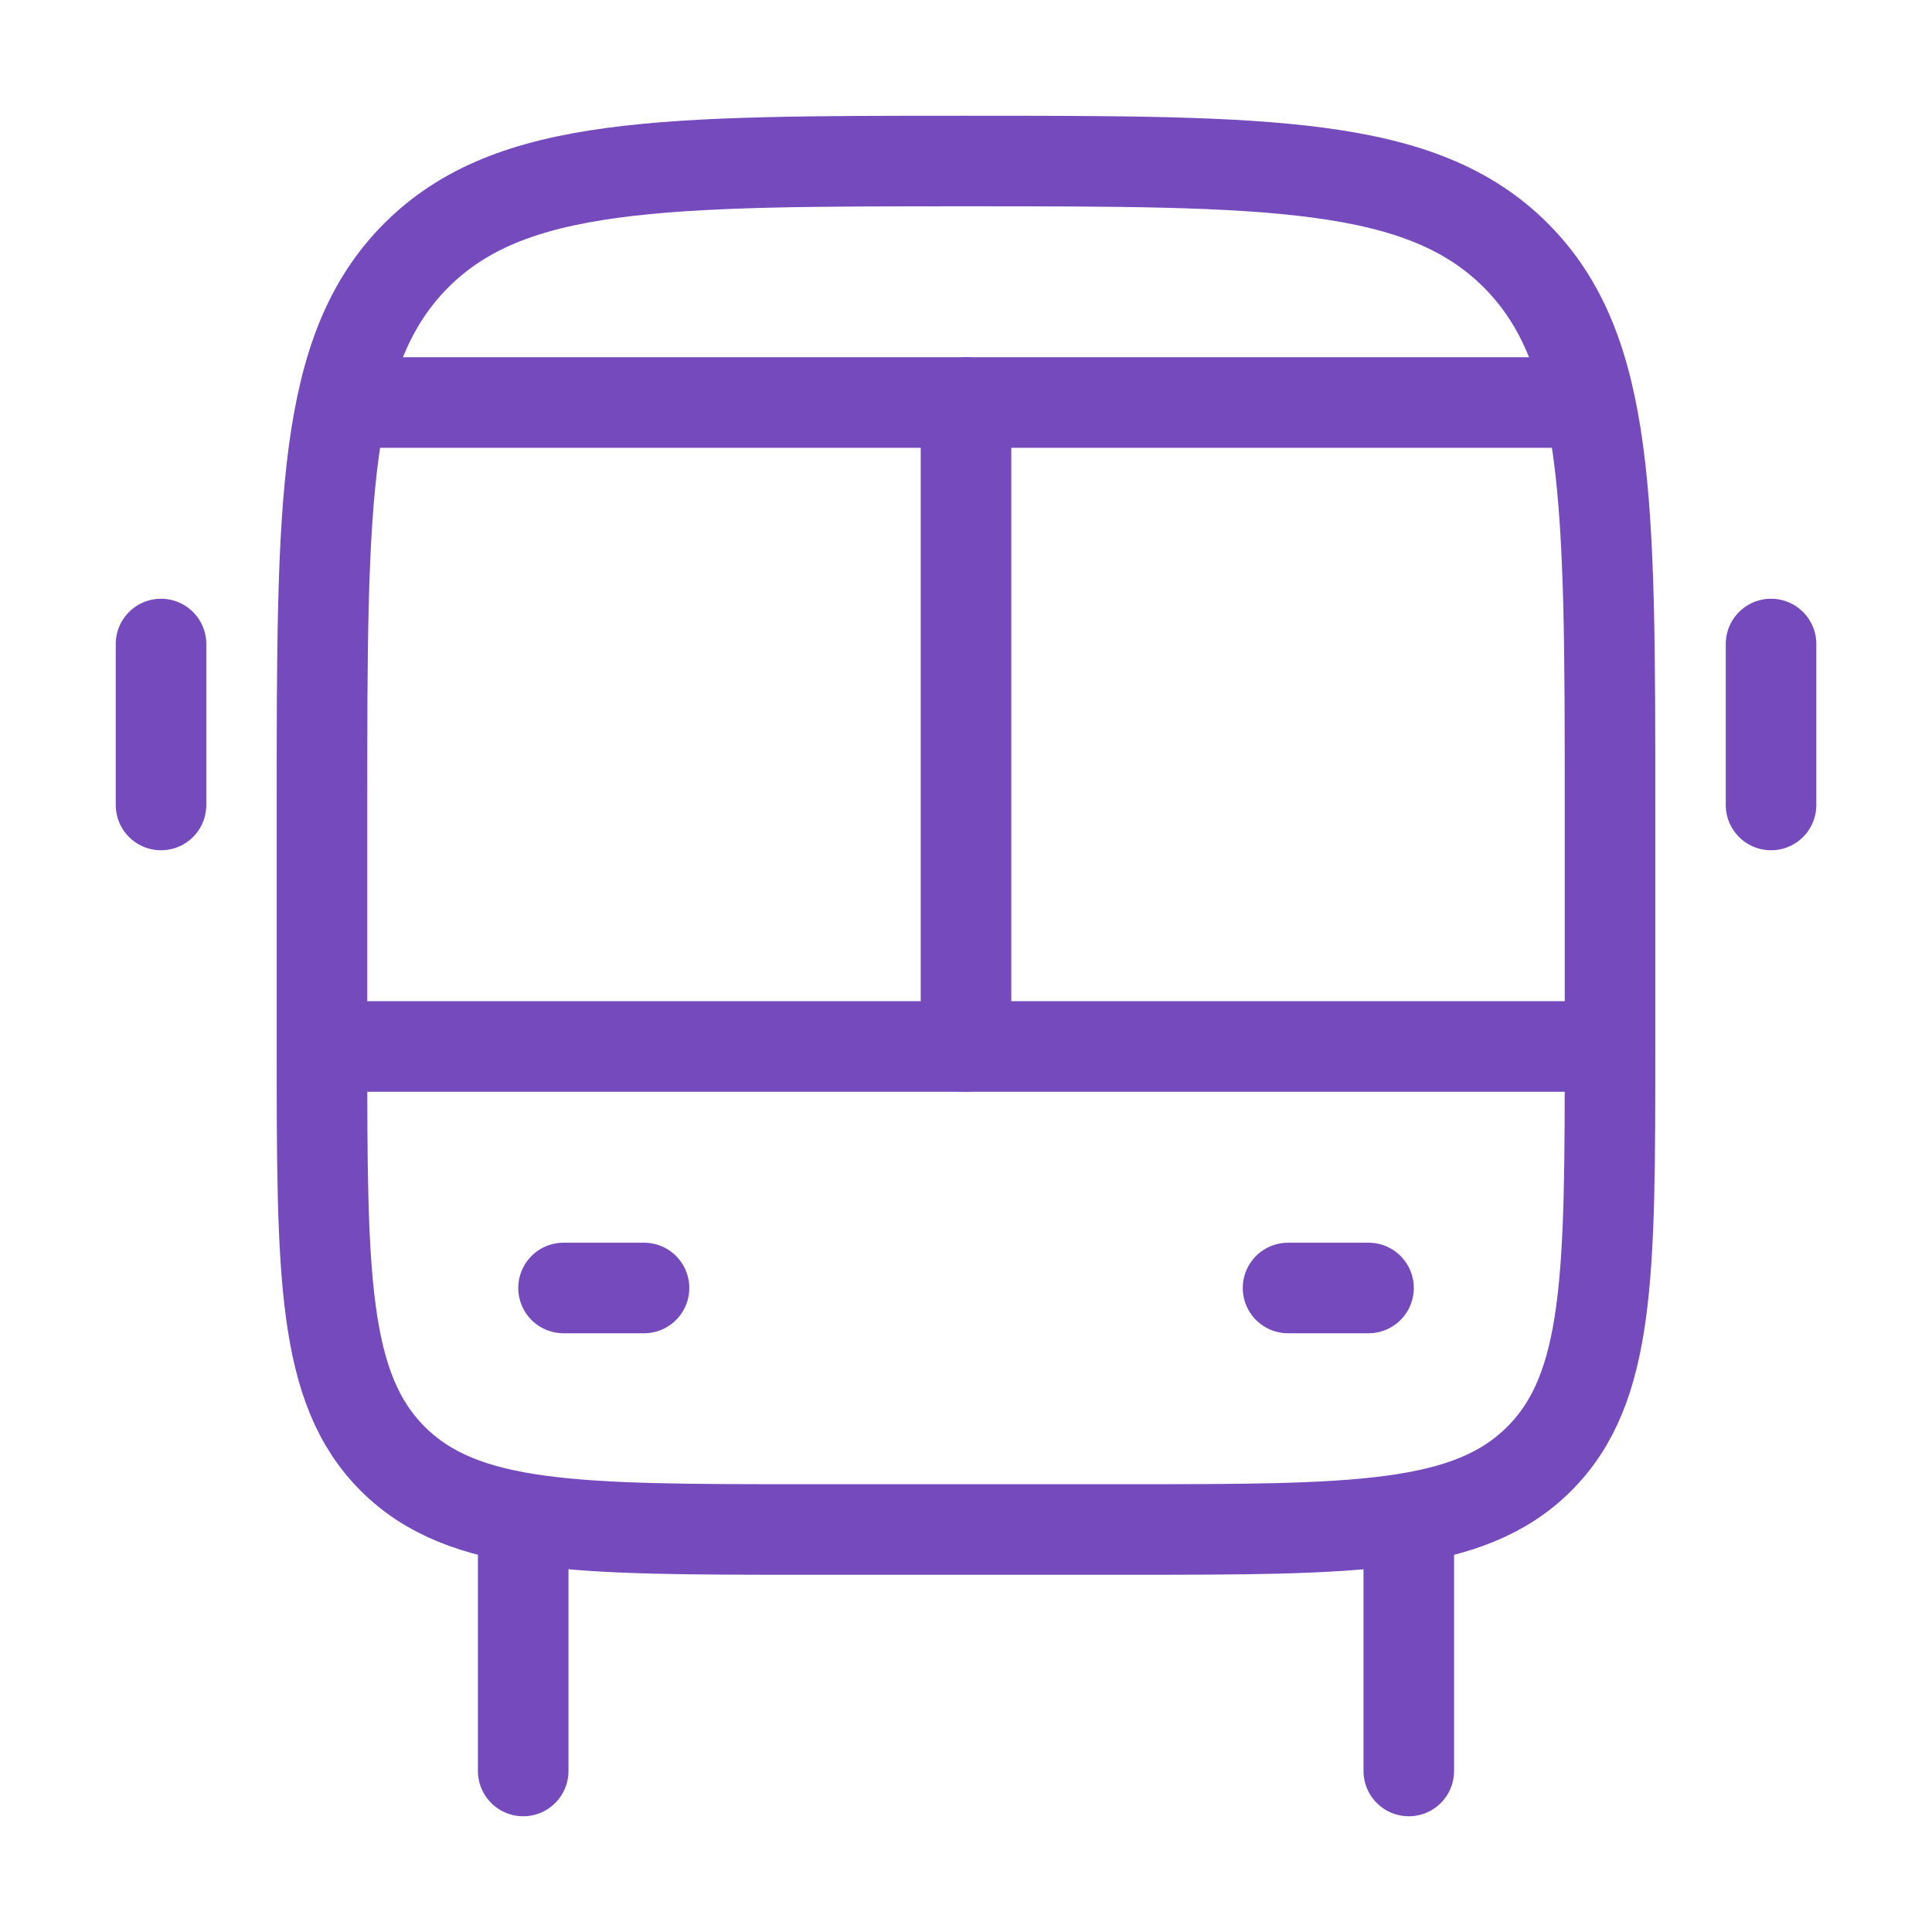 <svg width="32" height="32" viewBox="0 0 32 32" fill="none" xmlns="http://www.w3.org/2000/svg">
<path d="M23.334 25.333V29.333" stroke="#754ABC" stroke-width="1.5" stroke-linecap="round" stroke-linejoin="round"/>
<path d="M8.666 25.333V29.333" stroke="#754ABC" stroke-width="1.5" stroke-linecap="round" stroke-linejoin="round"/>
<path d="M5.333 13.333C5.333 8.305 5.333 5.791 6.896 4.229C8.458 2.667 10.972 2.667 16 2.667C21.028 2.667 23.543 2.667 25.105 4.229C26.667 5.791 26.667 8.305 26.667 13.333V17.333C26.667 21.105 26.667 22.99 25.495 24.162C24.324 25.333 22.438 25.333 18.667 25.333H13.334C9.562 25.333 7.677 25.333 6.505 24.162C5.333 22.99 5.333 21.105 5.333 17.333V13.333Z" stroke="#754ABC" stroke-width="1.5" stroke-linejoin="round"/>
<path d="M9.334 21.333H10.667" stroke="#754ABC" stroke-width="1.5" stroke-linecap="round" stroke-linejoin="round"/>
<path d="M21.334 21.333H22.667" stroke="#754ABC" stroke-width="1.5" stroke-linecap="round" stroke-linejoin="round"/>
<path d="M2.667 10.667V13.333" stroke="#754ABC" stroke-width="1.5" stroke-linecap="round" stroke-linejoin="round"/>
<path d="M29.334 10.667V13.333" stroke="#754ABC" stroke-width="1.5" stroke-linecap="round" stroke-linejoin="round"/>
<path d="M6 6.667H26" stroke="#754ABC" stroke-width="1.5" stroke-linecap="round"/>
<path d="M6 17.333H26" stroke="#754ABC" stroke-width="1.5" stroke-linecap="round"/>
<path d="M16 17.333V6.667" stroke="#754ABC" stroke-width="1.5" stroke-linecap="round" stroke-linejoin="round"/>
</svg>
